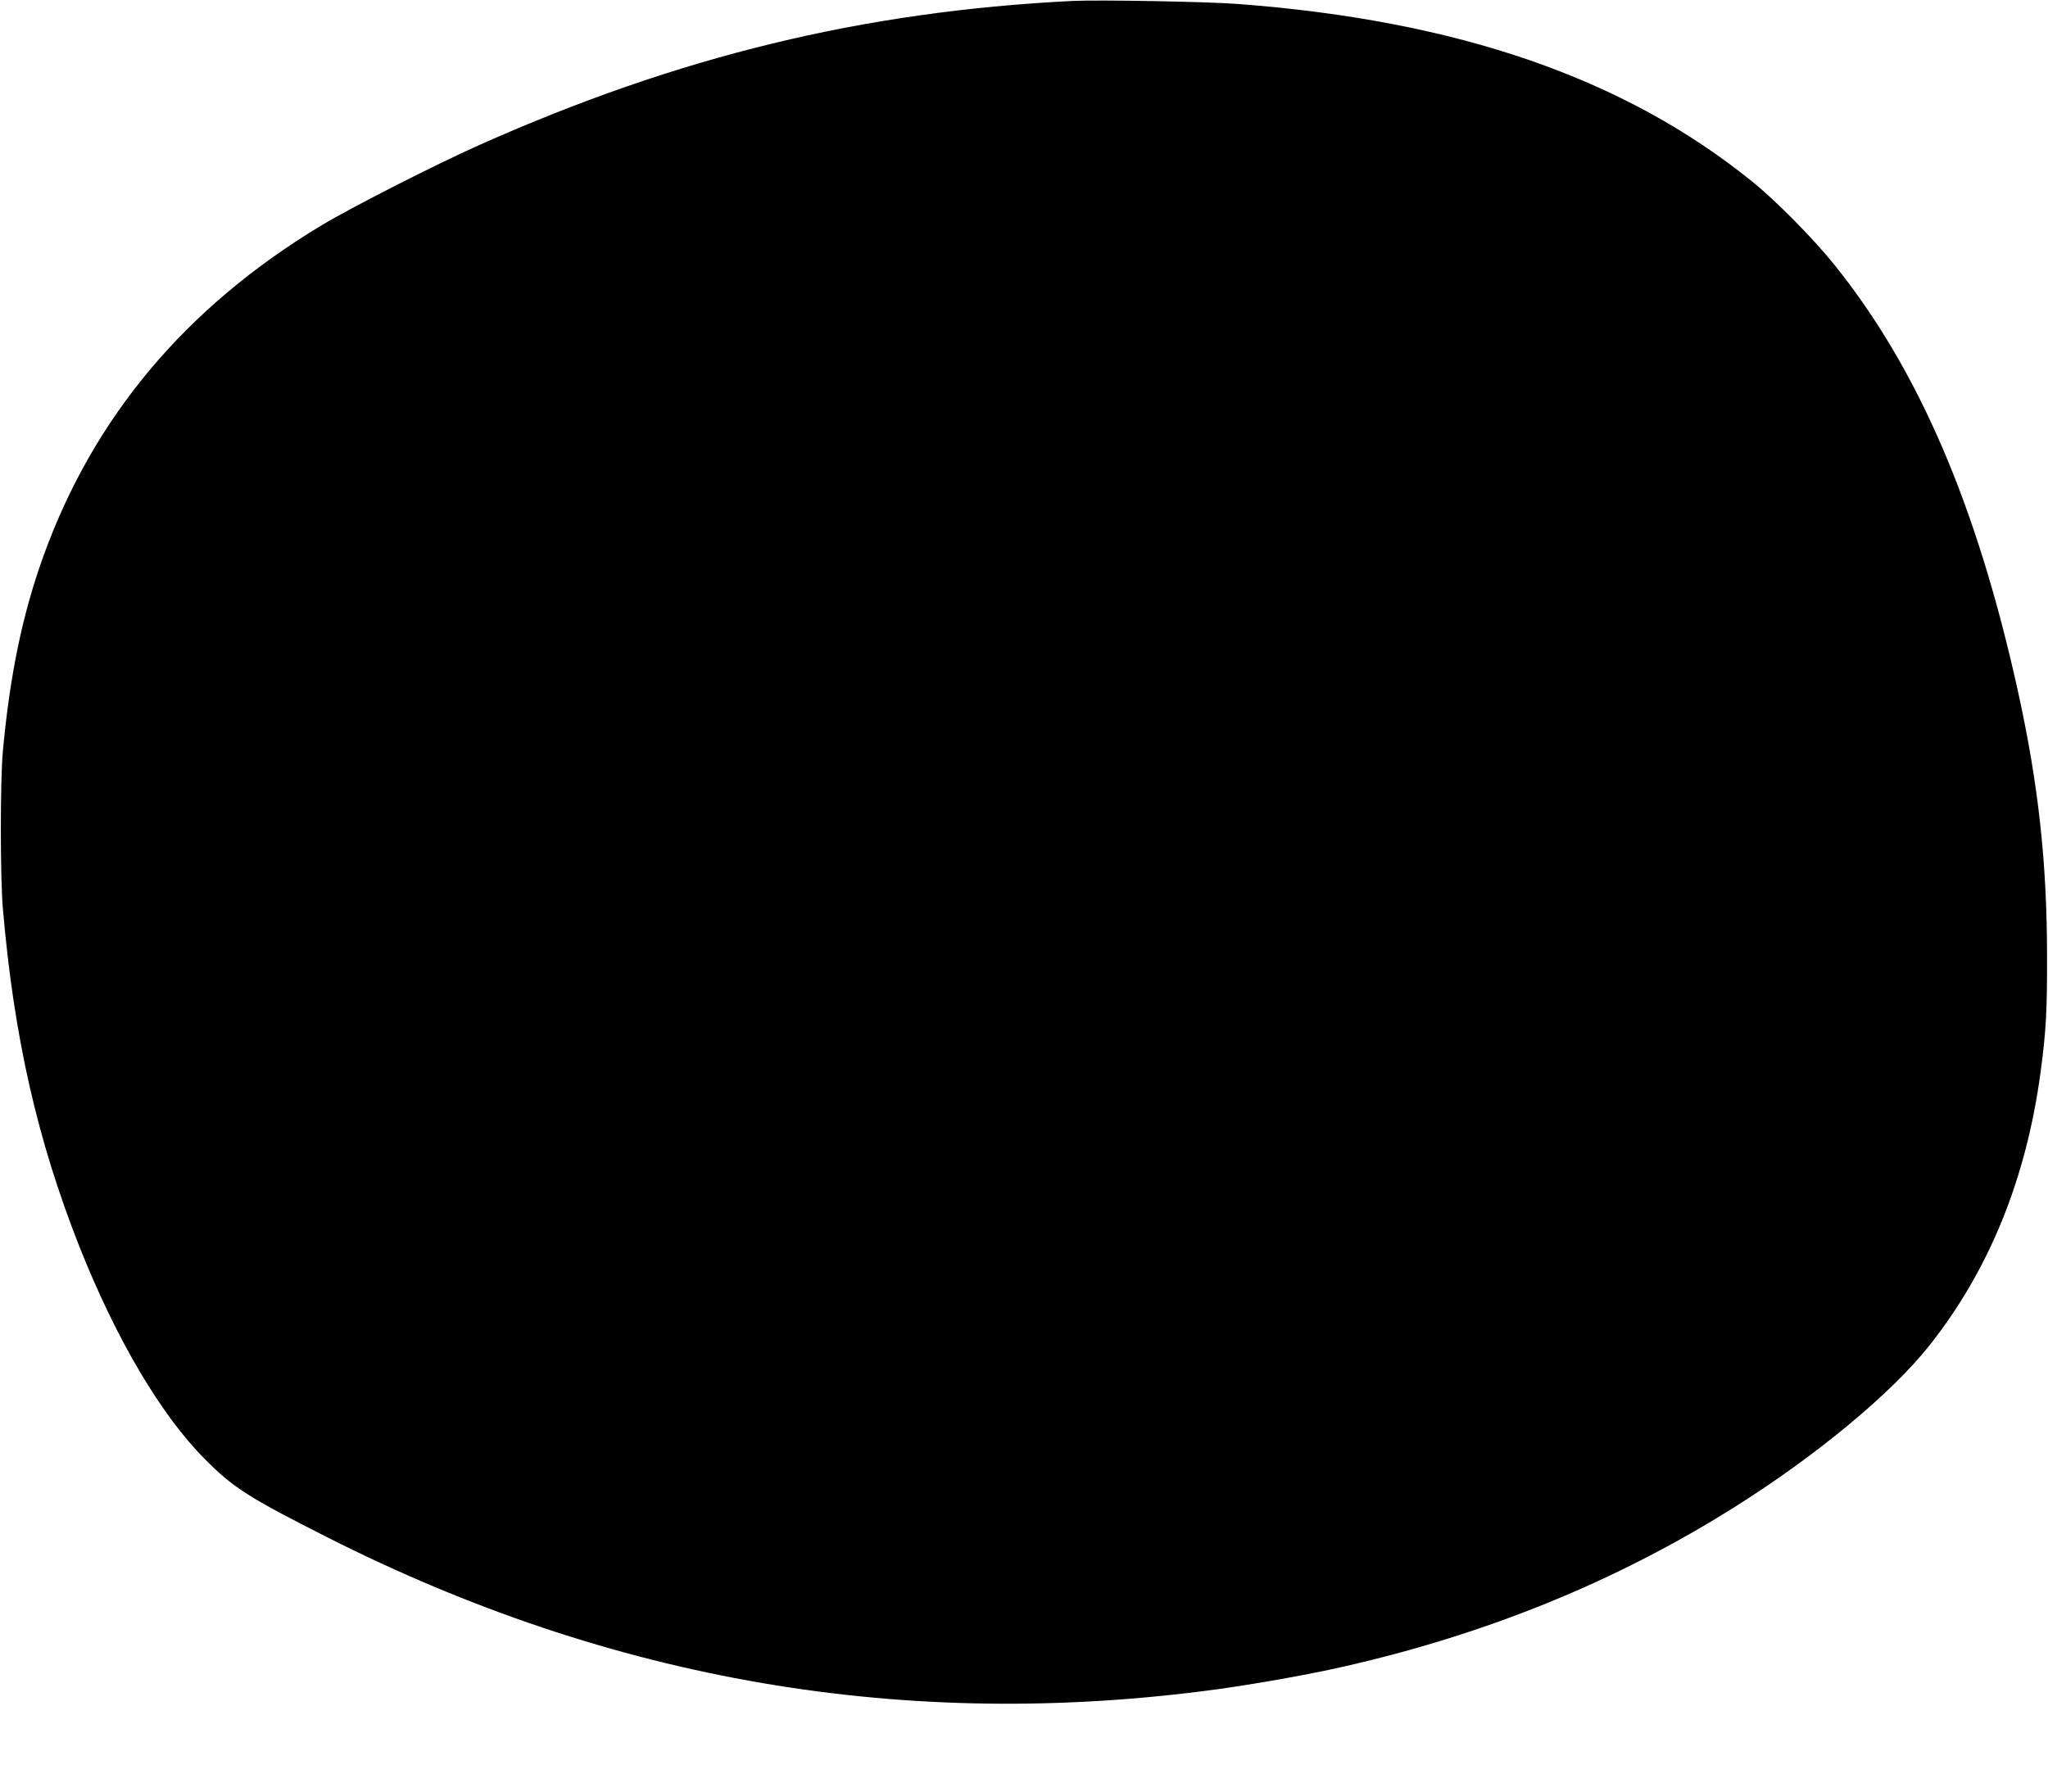 <?xml version="1.0" standalone="no"?>
<!DOCTYPE svg PUBLIC "-//W3C//DTD SVG 20010904//EN"
 "http://www.w3.org/TR/2001/REC-SVG-20010904/DTD/svg10.dtd">
<svg version="1.0" xmlns="http://www.w3.org/2000/svg"
 width="1280pt" height="1120pt" viewBox="0 0 1280 1120"
 preserveAspectRatio="xMidYMid meet">
<g transform="translate(0,1120) scale(0.1,-0.1)"
fill="#000000" stroke="none">
<path d="M6700 11194 c-1307 -66 -2458 -345 -3703 -900 -276 -123 -802 -391
-988 -503 -847 -510 -1426 -1199 -1740 -2074 -129 -360 -207 -736 -251 -1212
-17 -180 -17 -792 0 -985 69 -804 215 -1446 479 -2115 229 -576 508 -1050 783
-1326 177 -179 273 -240 765 -489 1780 -900 3622 -1215 5565 -950 239 33 566
91 782 140 901 204 1712 535 2448 998 514 323 982 712 1219 1011 374 473 605
1041 695 1711 34 256 41 379 40 735 -1 579 -55 1066 -180 1635 -256 1166 -623
2021 -1150 2676 -134 166 -362 397 -514 520 -799 646 -1839 1005 -3210 1109
-194 15 -876 27 -1040 19z"/>
</g>
</svg>
